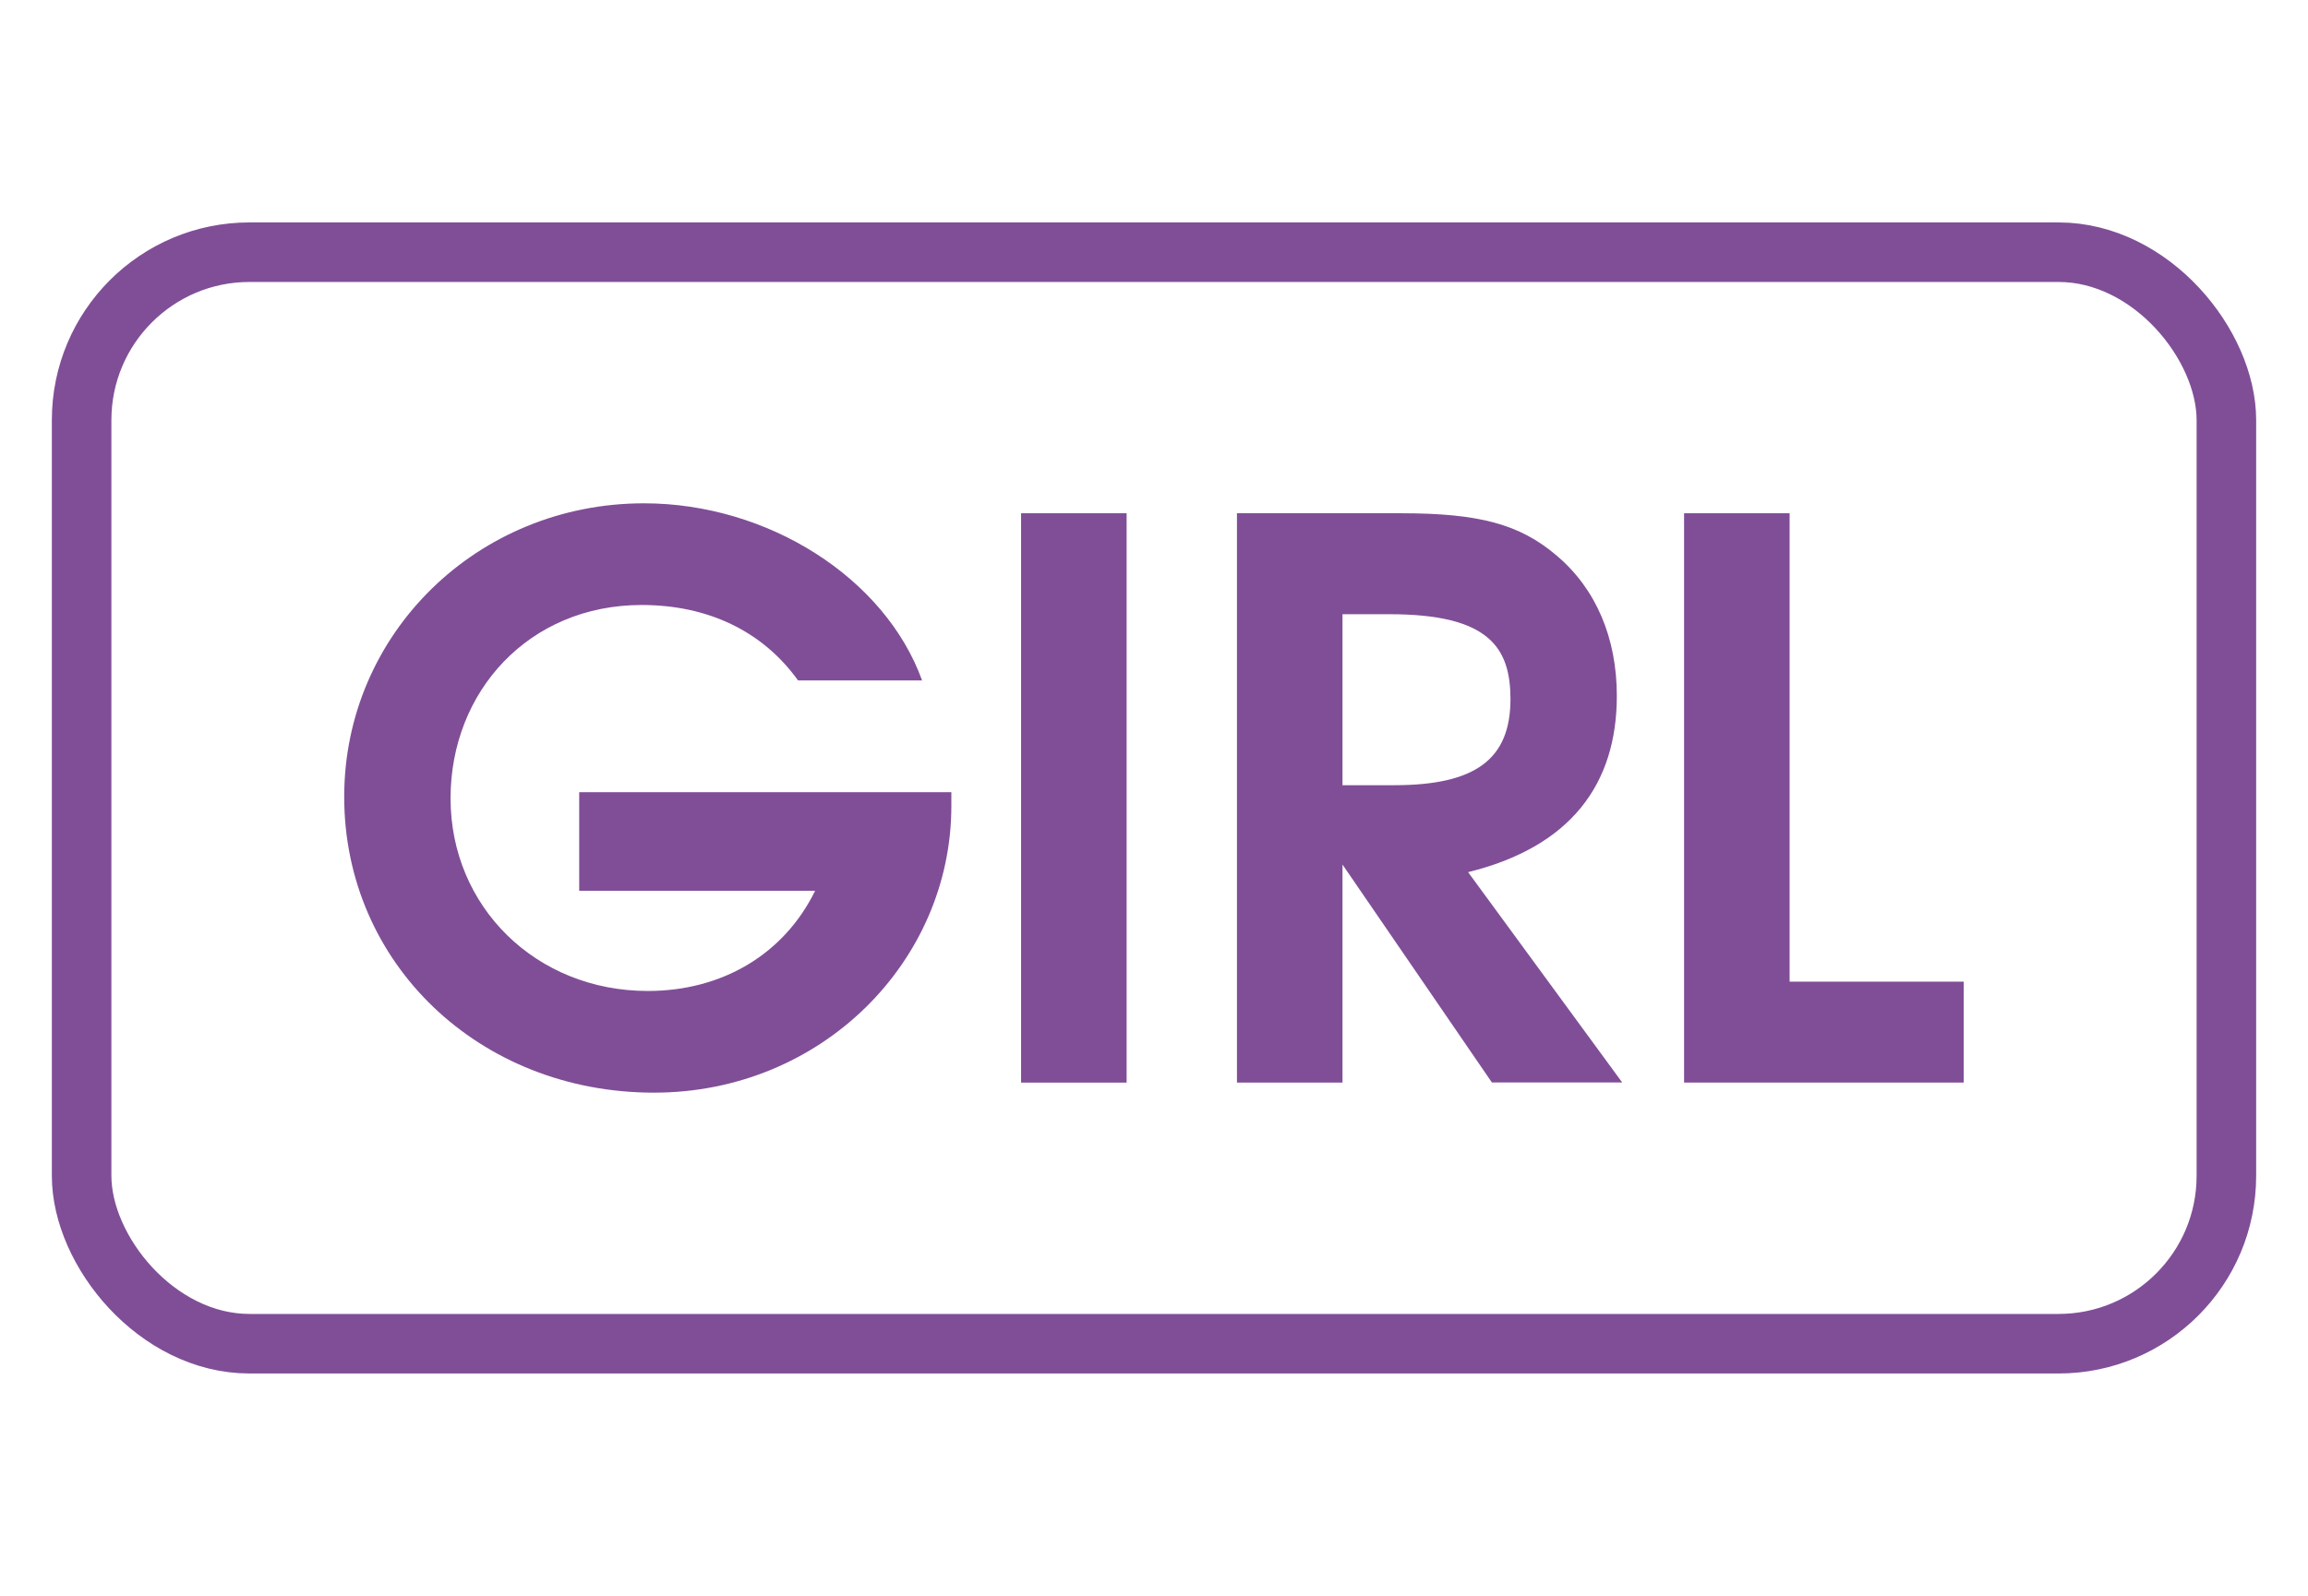 <svg id="Layer_1" data-name="Layer 1" xmlns="http://www.w3.org/2000/svg" viewBox="0 0 510.41 352.97"><defs><style>.cls-1{fill:none;stroke:#804e97;stroke-miterlimit:10;stroke-width:13.17px;}.cls-2{fill:#804e97;}</style></defs><title>Girl_Button</title><rect class="cls-1" x="18.05" y="55.78" width="474.31" height="241.42" rx="37.13" ry="37.13"/><path class="cls-2" d="M144.62,241.67c-38.68,0-68.5-28.64-68.5-65.43,0-36.13,29.48-64.92,66.29-64.92,27.43,0,53.33,16.52,61.51,39.18H176.49c-7.84-10.91-19.94-16.69-34.59-16.69-24.88,0-42.26,19.08-42.26,42.76,0,24,18.92,42.61,43.62,42.61,16.53,0,30.16-8.19,37-22.16H128.09V175.21h82.3v3.07C210.4,212.53,181.77,241.67,144.62,241.67Z"/><path class="cls-2" d="M225.81,239.45V113.52h23.34V239.45H225.81Z"/><path class="cls-2" d="M329.95,239.45l-33.06-48.23v48.23H273.55V113.52h36.3c17.21,0,26.24,2.39,34.42,9.38,8.69,7.33,13.29,18.23,13.29,31,0,19.59-10.23,33.4-32.89,39l34.08,46.52h-28.8Zm-22.66-103.6h-10.4v37.82h11.42c18.06,0,25.73-5.79,25.73-19.08C334,143.34,329.44,135.85,307.29,135.85Z"/><path class="cls-2" d="M372.43,239.45V113.52h23.34v103.6h38.51v22.32H372.43Z"/></svg>